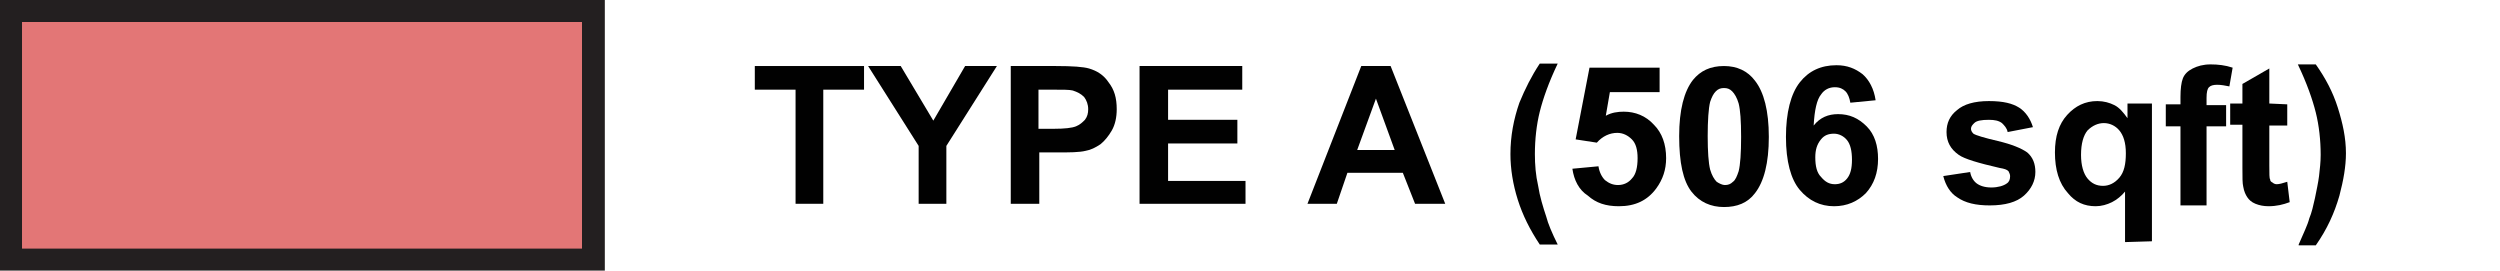 <?xml version="1.0" encoding="utf-8"?>
<!-- Generator: Adobe Illustrator 25.0.0, SVG Export Plug-In . SVG Version: 6.00 Build 0)  -->
<svg version="1.1" id="Layer_1" xmlns="http://www.w3.org/2000/svg" xmlns:xlink="http://www.w3.org/1999/xlink" x="0px" y="0px"
	 viewBox="0 0 306.7 33.2" style="enable-background:new 0 0 306.7 33.2;" xml:space="preserve">
<style type="text/css">
	.st0{fill:#E37676;}
	.st1{fill:#231F20;}
	.st2{fill:#010101;}
</style>
<g>
	<path class="st0" d="M72.8,1.3H1.4v30.5h71.5V1.3z"/>
	<path class="st1" d="M74.2,33.2H0V0h74.2V33.2z M2.7,30.5h68.7V2.7H2.7L2.7,30.5L2.7,30.5z"/>
	<path class="st2" d="M97.6,25V11h-5V8.1H106V11h-5v14H97.6z"/>
	<path class="st2" d="M112.7,25v-7.1l-6.2-9.8h4l4,6.7l3.9-6.7h3.9l-6.2,9.8V25H112.7z"/>
	<path class="st2" d="M124,25V8.1h5.5c2.1,0,3.4,0.1,4.1,0.3c1,0.3,1.8,0.8,2.4,1.7c0.7,0.9,1,1.9,1,3.3c0,1-0.2,1.9-0.6,2.6
		c-0.4,0.7-0.9,1.3-1.4,1.7c-0.6,0.4-1.2,0.7-1.8,0.8c-0.8,0.2-2,0.2-3.5,0.2h-2.2V25H124z M127.4,11v4.8h1.9c1.3,0,2.2-0.1,2.7-0.3
		c0.5-0.2,0.8-0.5,1.1-0.8c0.3-0.4,0.4-0.8,0.4-1.3c0-0.6-0.2-1.1-0.5-1.5c-0.4-0.4-0.8-0.6-1.4-0.8c-0.4-0.1-1.2-0.1-2.5-0.1
		L127.4,11L127.4,11z"/>
	<path class="st2" d="M139.8,25V8.1h12.6V11h-9.1v3.7h8.5v2.9h-8.5v4.6h9.5V25H139.8z"/>
	<path class="st2" d="M177.3,25h-3.7l-1.5-3.8h-6.8L164,25h-3.6L167,8.1h3.6L177.3,25L177.3,25z M171.1,18.4l-2.3-6.3l-2.3,6.3
		H171.1z"/>
	<path class="st2" d="M191.1,30h-2.2c-1.2-1.8-2.1-3.6-2.7-5.5c-0.6-1.9-0.9-3.8-0.9-5.6c0-2.2,0.4-4.3,1.1-6.3
		c0.7-1.7,1.5-3.3,2.5-4.8h2.2c-1.1,2.3-1.8,4.3-2.2,5.9c-0.4,1.6-0.6,3.4-0.6,5.2c0,1.3,0.1,2.6,0.4,3.9c0.2,1.3,0.6,2.6,1,3.8
		C189.9,27.4,190.4,28.6,191.1,30"/>
	<path class="st2" d="M192.9,20.7l3.2-0.3c0.1,0.7,0.4,1.3,0.8,1.7c0.5,0.4,1,0.6,1.6,0.6c0.7,0,1.3-0.3,1.7-0.8
		c0.5-0.5,0.7-1.4,0.7-2.5c0-1-0.2-1.8-0.7-2.3c-0.5-0.5-1.1-0.8-1.8-0.8c-0.9,0-1.8,0.4-2.5,1.2l-2.6-0.4l1.7-8.8h8.6v3h-6.1
		l-0.5,2.9c0.7-0.4,1.5-0.5,2.2-0.5c1.4,0,2.7,0.5,3.7,1.6c1,1,1.5,2.4,1.5,4.1c0,1.4-0.4,2.6-1.2,3.7c-1.1,1.5-2.6,2.2-4.6,2.2
		c-1.6,0-2.8-0.4-3.8-1.3C193.7,23.3,193.1,22.1,192.9,20.7"/>
	<path class="st2" d="M211.5,8.1c1.6,0,2.9,0.6,3.8,1.8c1.1,1.4,1.7,3.7,1.7,6.9c0,3.2-0.6,5.5-1.7,6.9c-0.9,1.2-2.2,1.7-3.8,1.7
		c-1.6,0-3-0.6-4-1.9c-1-1.3-1.5-3.5-1.5-6.8c0-3.2,0.6-5.5,1.7-6.9C208.6,8.7,209.8,8.1,211.5,8.1z M211.5,10.8
		c-0.4,0-0.7,0.1-1,0.4c-0.3,0.3-0.5,0.7-0.7,1.3c-0.2,0.8-0.3,2.3-0.3,4.2s0.1,3.3,0.3,4.1c0.2,0.7,0.5,1.2,0.8,1.5
		c0.3,0.2,0.7,0.4,1,0.4c0.4,0,0.7-0.1,1-0.4c0.3-0.2,0.5-0.7,0.7-1.3c0.2-0.8,0.3-2.2,0.3-4.2s-0.1-3.3-0.3-4.1
		c-0.2-0.7-0.5-1.2-0.8-1.5S211.9,10.8,211.5,10.8z"/>
	<path class="st2" d="M230.1,12.3l-3.1,0.3c-0.1-0.6-0.3-1.1-0.6-1.4c-0.3-0.3-0.7-0.5-1.3-0.5c-0.7,0-1.3,0.3-1.7,0.9
		c-0.5,0.6-0.8,1.9-0.9,3.8c0.8-1,1.8-1.4,3-1.4c1.4,0,2.5,0.5,3.5,1.5c1,1,1.4,2.4,1.4,4c0,1.7-0.5,3.1-1.5,4.2
		c-1,1-2.3,1.6-3.9,1.6c-1.7,0-3.1-0.7-4.2-2c-1.1-1.3-1.7-3.5-1.7-6.5c0-3,0.6-5.3,1.7-6.7c1.1-1.4,2.6-2.1,4.5-2.1
		c1.3,0,2.3,0.4,3.2,1.1C229.3,9.8,229.9,10.9,230.1,12.3 M222.7,19.3c0,1.1,0.2,1.9,0.7,2.4c0.5,0.6,1,0.9,1.7,0.9
		c0.6,0,1.1-0.2,1.5-0.7c0.4-0.5,0.6-1.2,0.6-2.3c0-1.1-0.2-1.9-0.6-2.4c-0.4-0.5-1-0.8-1.6-0.8c-0.7,0-1.2,0.2-1.6,0.7
		C222.9,17.7,222.7,18.4,222.7,19.3"/>
	<path class="st2" d="M238.4,21.6l3.3-0.5c0.1,0.6,0.4,1.1,0.8,1.4c0.4,0.3,1,0.5,1.8,0.5c0.8,0,1.5-0.2,1.9-0.5
		c0.3-0.2,0.4-0.5,0.4-0.9c0-0.2-0.1-0.4-0.2-0.6c-0.2-0.2-0.5-0.3-1.1-0.4c-2.6-0.6-4.3-1.1-5-1.6c-1-0.7-1.5-1.6-1.5-2.8
		c0-1.1,0.4-2,1.3-2.7c0.8-0.7,2.1-1.1,3.9-1.1c1.8,0,2.9,0.3,3.7,0.8c0.8,0.5,1.4,1.4,1.7,2.4l-3.1,0.6c-0.1-0.5-0.4-0.8-0.7-1.1
		c-0.4-0.3-0.9-0.4-1.6-0.4c-0.9,0-1.5,0.1-1.8,0.4c-0.2,0.2-0.4,0.4-0.4,0.7c0,0.2,0.1,0.4,0.3,0.6c0.3,0.2,1.3,0.5,3,0.9
		s2.9,0.9,3.6,1.4c0.7,0.6,1,1.4,1,2.4c0,1.1-0.5,2.1-1.4,2.9c-0.9,0.8-2.3,1.2-4.2,1.2c-1.7,0-3-0.3-4-1
		C239.3,23.7,238.7,22.8,238.4,21.6"/>
	<path class="st2" d="M260.7,29.7v-6.2c-0.4,0.5-1,1-1.6,1.3c-0.6,0.3-1.3,0.5-2,0.5c-1.4,0-2.5-0.5-3.4-1.6c-1.1-1.2-1.6-2.9-1.6-5
		c0-2,0.5-3.5,1.5-4.6c1-1.1,2.2-1.7,3.7-1.7c0.8,0,1.5,0.2,2.1,0.5c0.6,0.3,1.1,0.9,1.6,1.6v-1.8h3v16.9L260.7,29.7L260.7,29.7z
		 M260.8,18.8c0-1.3-0.3-2.2-0.8-2.8c-0.5-0.6-1.2-0.9-1.9-0.9s-1.4,0.3-2,0.9c-0.5,0.6-0.8,1.6-0.8,3c0,1.3,0.3,2.3,0.8,2.9
		c0.5,0.6,1.1,0.9,1.9,0.9c0.7,0,1.4-0.3,2-1S260.8,20.1,260.8,18.8"/>
	<path class="st2" d="M265.7,12.8h1.8v-0.9c0-1,0.1-1.8,0.3-2.3c0.2-0.5,0.6-0.9,1.2-1.2c0.6-0.3,1.3-0.5,2.2-0.5
		c0.9,0,1.8,0.1,2.7,0.4l-0.4,2.3c-0.5-0.1-1-0.2-1.5-0.2c-0.5,0-0.8,0.1-1,0.3s-0.3,0.6-0.3,1.3v0.9h2.4v2.6h-2.4v9.7h-3.2v-9.7
		h-1.8L265.7,12.8L265.7,12.8z"/>
	<path class="st2" d="M280.6,12.8v2.6h-2.2v4.9c0,1,0,1.6,0.1,1.7c0,0.2,0.1,0.3,0.3,0.4c0.1,0.1,0.3,0.2,0.5,0.2
		c0.3,0,0.7-0.1,1.3-0.3l0.3,2.5c-0.8,0.3-1.6,0.5-2.6,0.5c-0.6,0-1.1-0.1-1.6-0.3c-0.5-0.2-0.8-0.5-1-0.8c-0.2-0.3-0.4-0.7-0.5-1.3
		c-0.1-0.4-0.1-1.1-0.1-2.3v-5.3h-1.5v-2.6h1.5v-2.4l3.3-1.9v4.3L280.6,12.8L280.6,12.8z"/>
	<path class="st2" d="M282,30c0.6-1.4,1.1-2.4,1.3-3.2c0.3-0.7,0.5-1.6,0.7-2.5c0.2-1,0.4-1.9,0.5-2.7c0.1-0.9,0.2-1.7,0.2-2.6
		c0-1.8-0.2-3.6-0.6-5.2c-0.4-1.6-1.1-3.6-2.2-5.9h2.2c1.2,1.7,2.1,3.4,2.7,5.3c0.6,1.9,1,3.7,1,5.6c0,1.6-0.3,3.3-0.8,5.2
		c-0.6,2.1-1.5,4.1-2.9,6.1H282L282,30z"/>
</g>
</svg>
